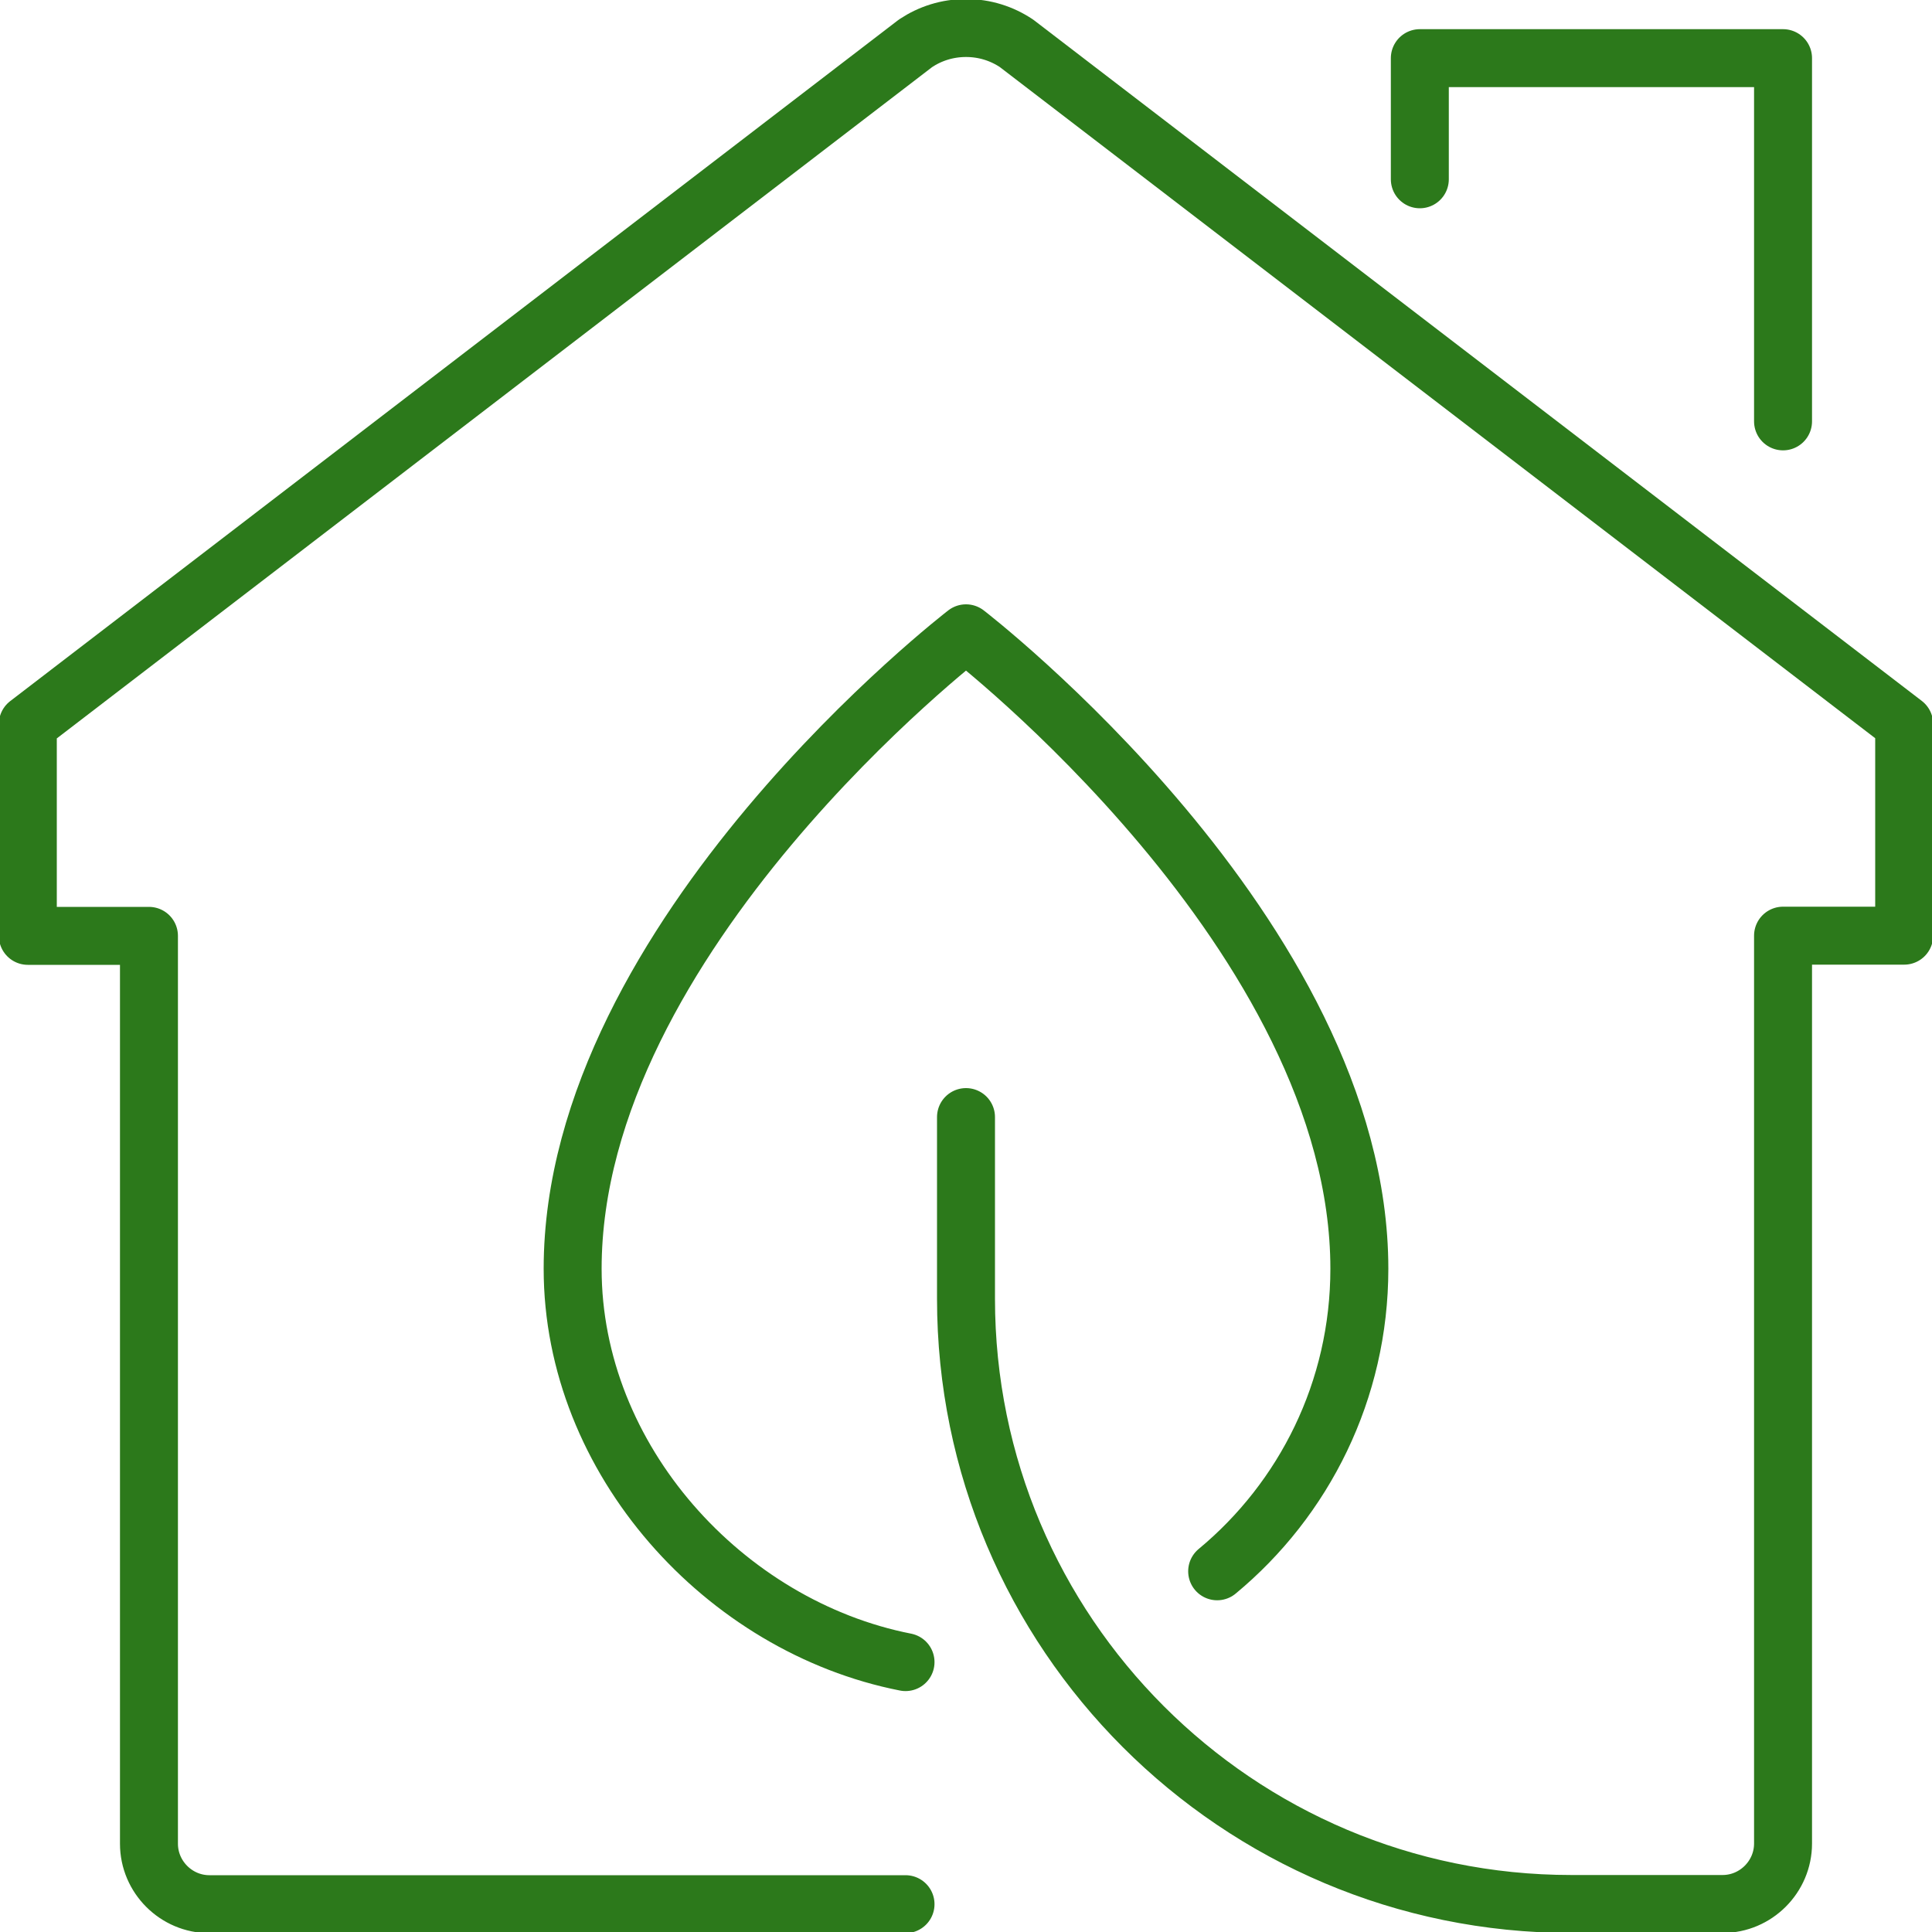 <?xml version="1.0" encoding="UTF-8"?>
<svg id="Ebene_1" data-name="Ebene 1" xmlns="http://www.w3.org/2000/svg" viewBox="0 0 100 100">
  <defs>
    <style>
      .cls-1 {
        fill: none;
        stroke: #2c791b;
        stroke-linecap: round;
        stroke-linejoin: round;
        stroke-width: 3px;
      }
    </style>
  </defs>
  <g id="eco-energy_efficiency_" data-name="eco-energy efficiency
">
    <path class="cls-1" d="M46.87,98.56H10.84c-1.72,0-3.13-1.41-3.13-3.13v-46.99H1.44v-10.96L47.39,2.24c.75-.5,1.64-.79,2.61-.79s1.86.29,2.61.79l45.95,35.23v10.96h-6.27v46.99c0,1.72-1.41,3.13-3.13,3.13h-7.83c-17.3,0-31.33-14.03-31.33-31.33v-9.4"/>
    <polyline class="cls-1" points="73.49 9.28 73.49 3.01 92.29 3.01 92.29 21.81"/>
    <path class="cls-1" d="M63,81.33c4.5-3.73,7.36-9.36,7.36-15.66,0-17.23-20.36-32.89-20.36-32.89,0,0-20.36,15.66-20.36,32.89,0,9.89,7.87,18.52,17.23,20.36"/>
  </g>
</svg>